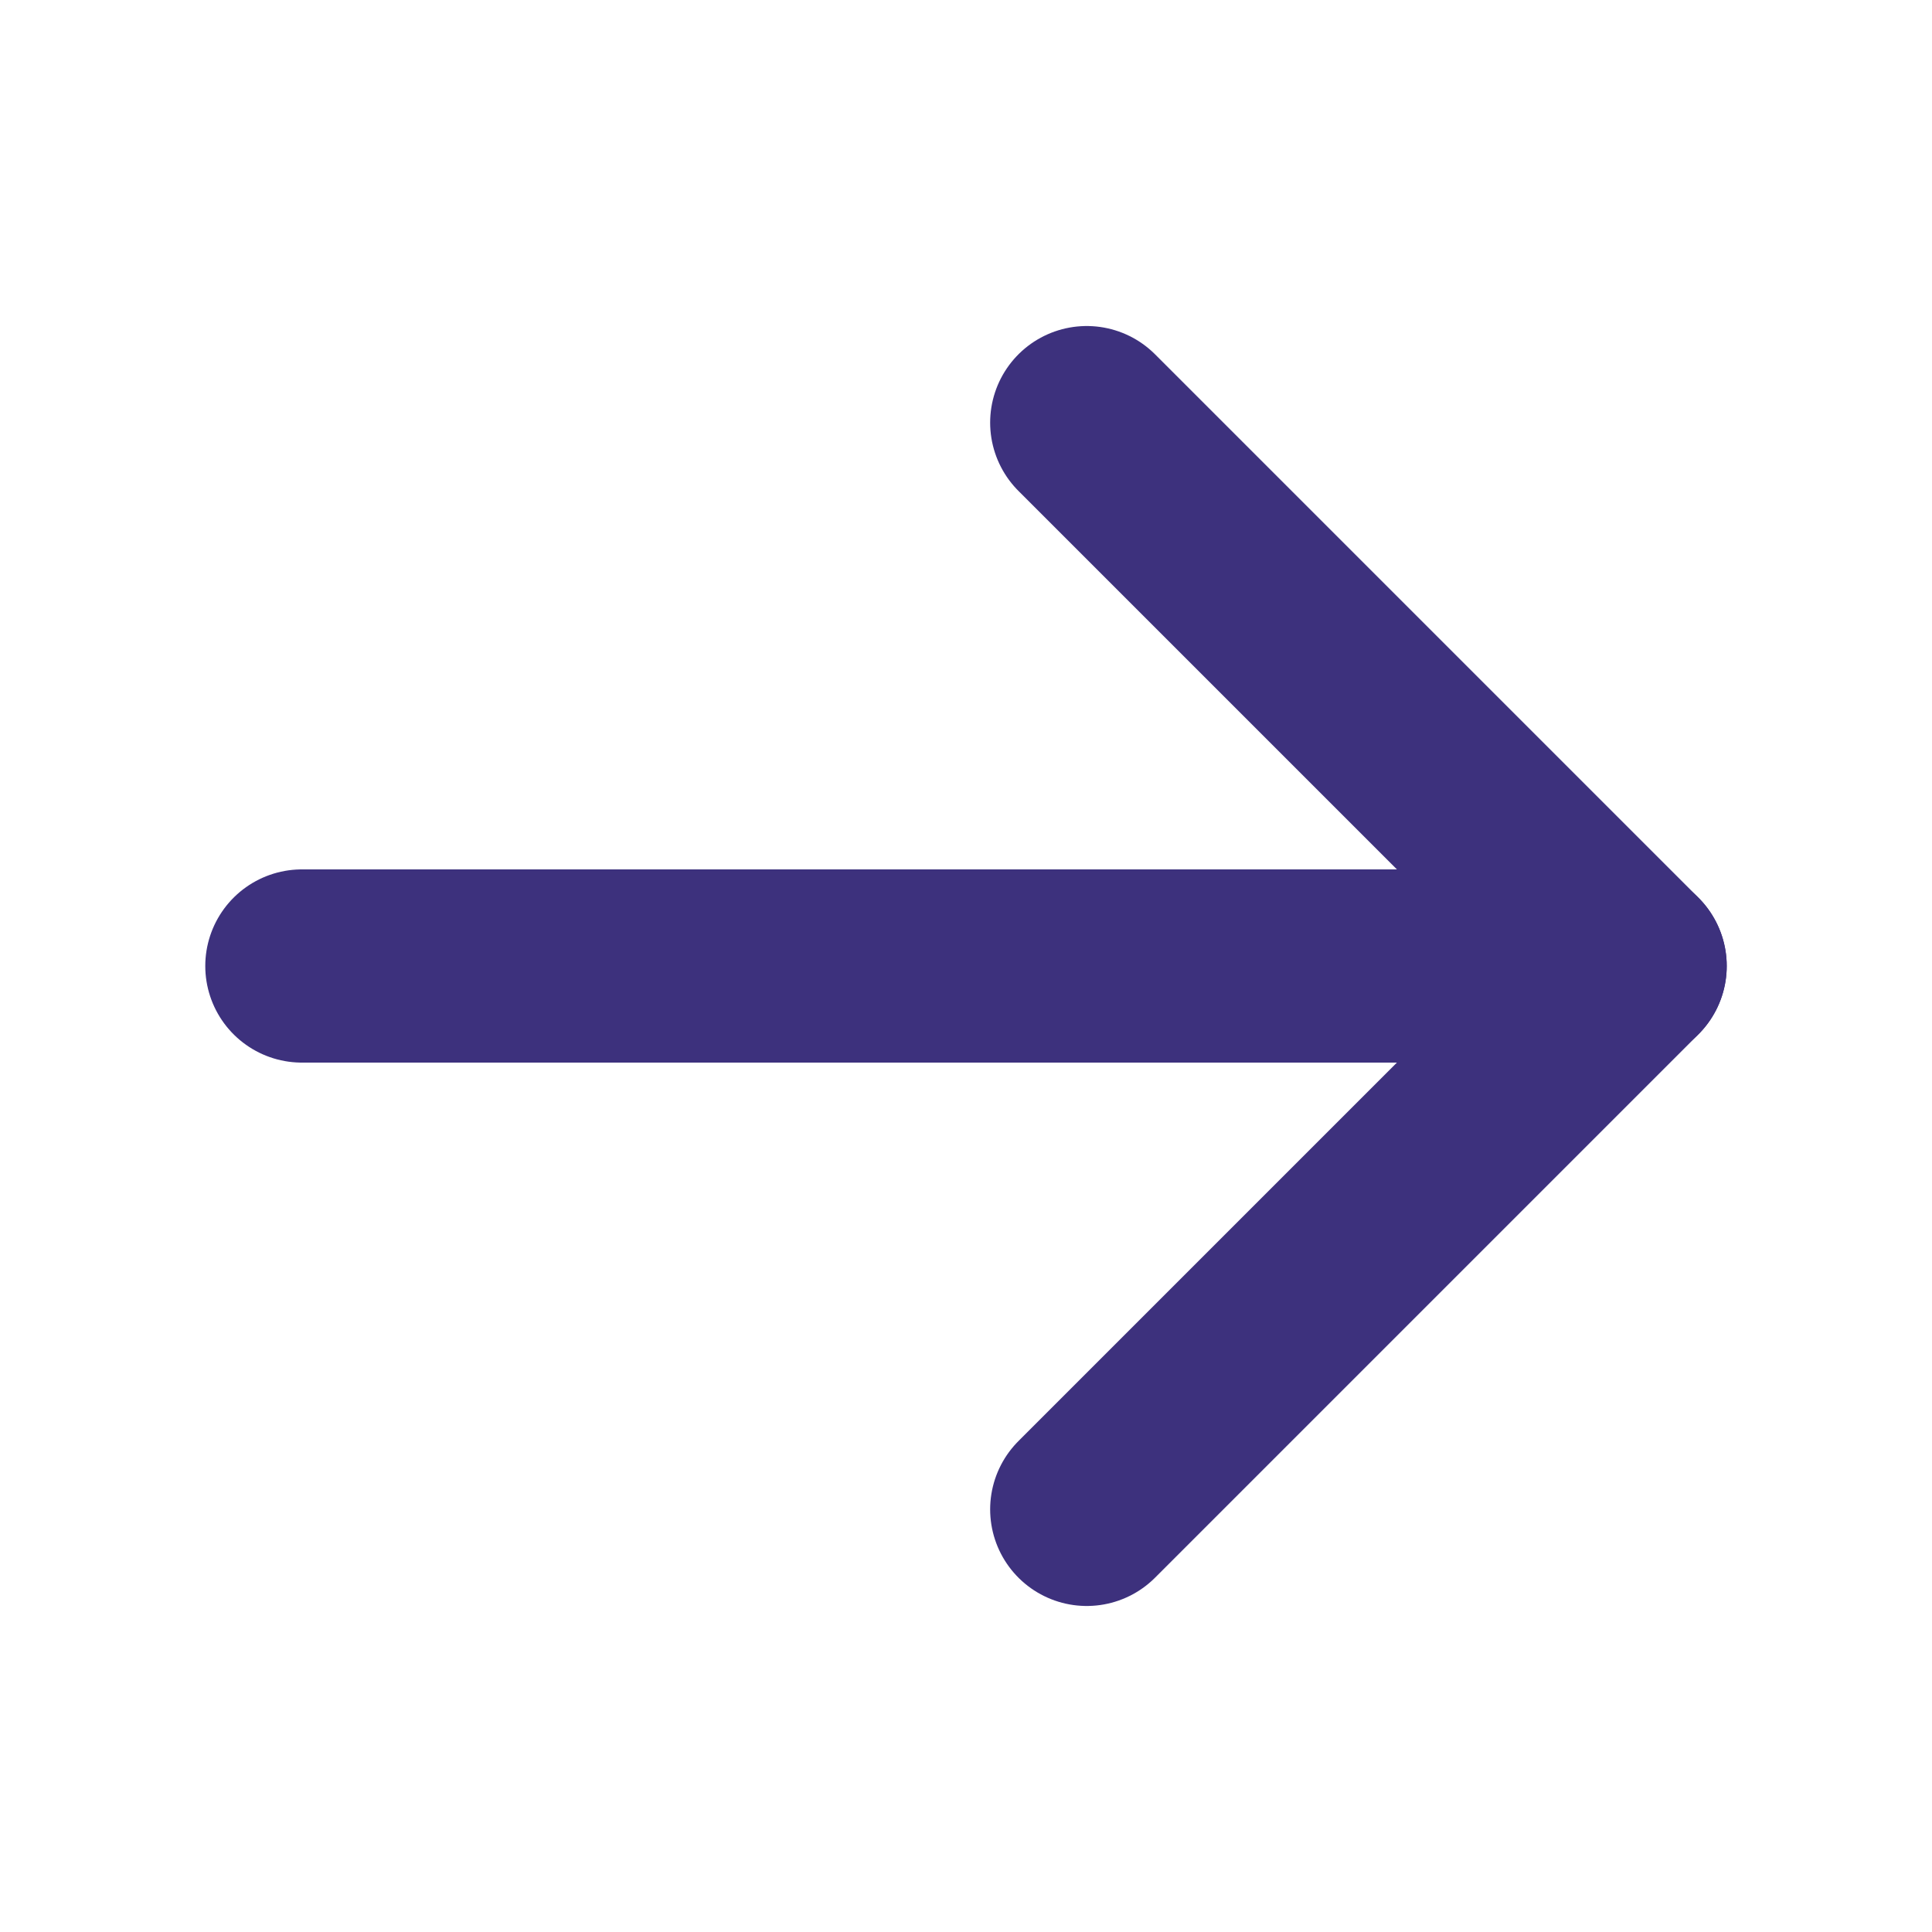 <svg width="20" height="20" viewBox="0 0 20 20" fill="none" xmlns="http://www.w3.org/2000/svg">
<g clip-path="url(#clip0_1_261)">
<path d="M3.125 10L16.875 10" stroke="#3D317D" stroke-width="2" stroke-linecap="round" stroke-linejoin="round"/>
<path d="M11.25 15.625L16.875 10L11.25 4.375" stroke="#3D317D" stroke-width="2" stroke-linecap="round" stroke-linejoin="round"/>
</g>
<defs>
<clipPath id="clip0_1_261">
<rect width="20" height="20" fill="white" transform="matrix(-1 0 0 -1 20 20)"/>
</clipPath>
</defs>
</svg>
